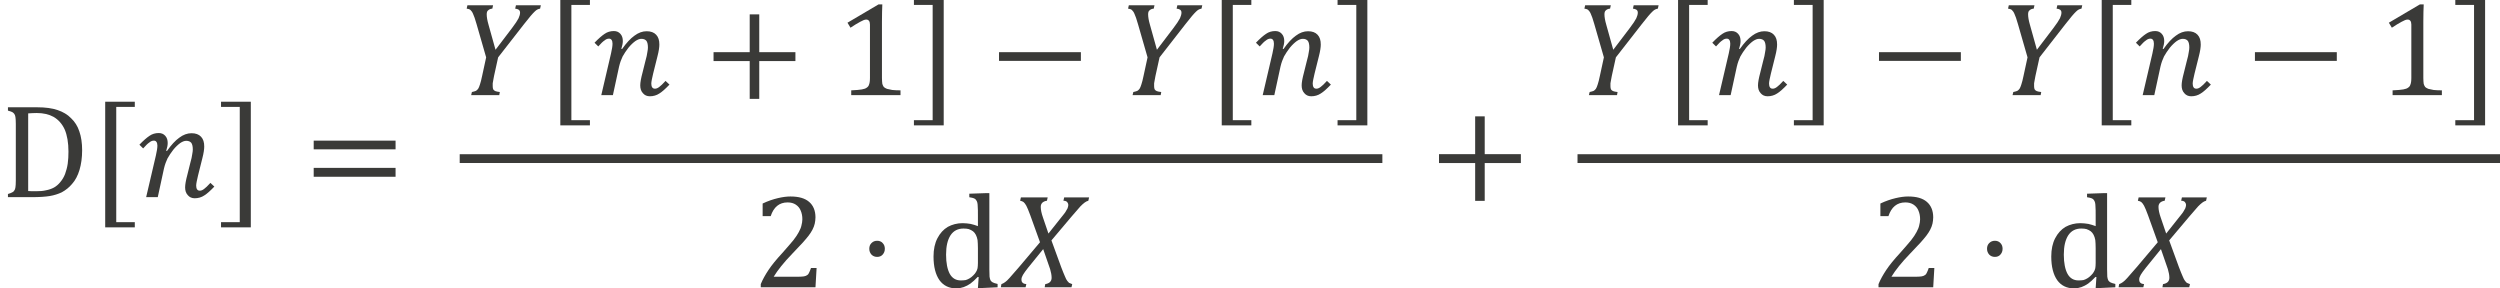 <?xml version="1.0" encoding="UTF-8" standalone="no"?>
<!-- Created with PhotoLine 24.01 (www.pl32.de) -->
<!DOCTYPE svg PUBLIC "-//W3C//DTD SVG 1.1//EN" "http://www.w3.org/Graphics/SVG/1.1/DTD/svg11.dtd">
<svg width="234" height="27" viewBox="0 0 234 27" version="1.1" xmlns="http://www.w3.org/2000/svg" xmlns:xlink="http://www.w3.org/1999/xlink">
  <g id="page1" transform="matrix(1.28 0 0 1.266 87.9 86.931)">
    <g transform="matrix(1 0 0 1 -92.016 2.846)">
      <g transform="matrix(1 0 0 1 23.336 -56.936)">
        <g transform="matrix(1.37 0 0 1.37 0 0)">
          <path id="g0-7" fill="#3a3a38" d="M0.43 0 L0.43 -0.17 C0.53 -0.2 0.61 -0.23 0.66 -0.26 C0.71 -0.28 0.74 -0.31 0.77 -0.36 C0.8 -0.4 0.82 -0.45 0.83 -0.53 C0.84 -0.6 0.85 -0.72 0.85 -0.89 L0.85 -3.96 C0.85 -4.13 0.84 -4.24 0.83 -4.32 C0.82 -4.39 0.8 -4.45 0.77 -4.49 C0.74 -4.53 0.71 -4.56 0.66 -4.59 C0.62 -4.61 0.54 -4.64 0.43 -4.67 L0.43 -4.85 L1.98 -4.85 C2.43 -4.85 2.79 -4.8 3.08 -4.7 C3.37 -4.6 3.61 -4.46 3.8 -4.26 C4 -4.07 4.15 -3.83 4.24 -3.55 C4.34 -3.26 4.39 -2.92 4.39 -2.53 C4.39 -2.13 4.34 -1.78 4.25 -1.47 C4.16 -1.17 4.03 -0.91 3.85 -0.71 C3.7 -0.53 3.52 -0.38 3.3 -0.26 C3.11 -0.17 2.9 -0.1 2.66 -0.06 C2.42 -0.02 2.11 0 1.71 0 Z M1.51 -0.33 C1.6 -0.32 1.74 -0.32 1.93 -0.32 C2.13 -0.32 2.3 -0.33 2.46 -0.37 C2.62 -0.4 2.76 -0.45 2.89 -0.52 C3.01 -0.59 3.13 -0.69 3.23 -0.82 C3.33 -0.94 3.42 -1.09 3.48 -1.25 C3.54 -1.42 3.59 -1.6 3.62 -1.8 C3.65 -2.01 3.66 -2.23 3.66 -2.46 C3.66 -2.94 3.59 -3.34 3.46 -3.65 C3.32 -3.96 3.12 -4.18 2.87 -4.33 C2.62 -4.47 2.32 -4.54 1.97 -4.54 C1.81 -4.54 1.65 -4.53 1.51 -4.52 Z"/>
        </g>
      </g>
      <g transform="matrix(1 0 0 1 29.927 -56.936)">
        <g transform="matrix(1.37 0 0 1.37 0 0)">
          <path id="g0-4670" fill="#3a3a38" d="M2.39 1.63 L0.81 1.63 L0.81 -5.15 L2.39 -5.15 L2.39 -4.87 L1.4 -4.87 L1.4 1.35 L2.39 1.35 Z"/>
        </g>
      </g>
      <g transform="matrix(1 0 0 1 33.415 -56.936)">
        <g transform="matrix(1.37 0 0 1.37 0 0)">
          <path id="g0-1866" fill="#3a3a38" d="M0.97 -2.25 C1.02 -2.48 1.05 -2.65 1.05 -2.78 C1.05 -2.87 1.03 -2.94 1 -2.98 C0.97 -3.03 0.92 -3.05 0.86 -3.05 C0.78 -3.05 0.7 -3.02 0.62 -2.95 C0.54 -2.9 0.43 -2.79 0.29 -2.63 L0.09 -2.83 C0.3 -3.05 0.48 -3.21 0.63 -3.31 C0.77 -3.41 0.94 -3.46 1.12 -3.46 C1.27 -3.46 1.38 -3.41 1.47 -3.31 C1.56 -3.21 1.6 -3.08 1.6 -2.92 C1.6 -2.8 1.57 -2.66 1.52 -2.5 L1.56 -2.49 C1.79 -2.82 2.01 -3.06 2.22 -3.21 C2.43 -3.37 2.65 -3.45 2.87 -3.45 C3.09 -3.45 3.26 -3.39 3.38 -3.26 C3.5 -3.13 3.55 -2.96 3.55 -2.73 C3.55 -2.59 3.52 -2.37 3.45 -2.1 L3.22 -1.17 C3.16 -0.91 3.12 -0.73 3.12 -0.62 C3.12 -0.53 3.14 -0.46 3.17 -0.42 C3.2 -0.37 3.25 -0.35 3.32 -0.35 C3.39 -0.35 3.46 -0.38 3.54 -0.44 C3.62 -0.5 3.74 -0.61 3.88 -0.77 L4.09 -0.57 C3.88 -0.35 3.71 -0.19 3.55 -0.09 C3.4 0.01 3.23 0.06 3.04 0.06 C2.88 0.06 2.76 0 2.67 -0.11 C2.57 -0.22 2.53 -0.36 2.53 -0.53 C2.53 -0.68 2.57 -0.91 2.65 -1.21 L2.8 -1.82 C2.86 -2.04 2.9 -2.21 2.91 -2.32 C2.93 -2.42 2.94 -2.51 2.94 -2.57 C2.94 -2.74 2.91 -2.86 2.86 -2.93 C2.8 -3 2.72 -3.04 2.59 -3.04 C2.49 -3.04 2.39 -3 2.27 -2.92 C2.16 -2.84 2.03 -2.72 1.9 -2.56 C1.78 -2.4 1.67 -2.24 1.59 -2.09 C1.52 -1.94 1.45 -1.76 1.4 -1.54 L1.07 0 L0.45 0 Z"/>
        </g>
      </g>
      <g transform="matrix(1 0 0 1 39.301 -56.936)">
        <g transform="matrix(1.37 0 0 1.37 0 0)">
          <path id="g0-4671" fill="#3a3a38" d="M0.15 1.35 L1.15 1.35 L1.15 -4.87 L0.15 -4.87 L0.15 -5.15 L1.74 -5.15 L1.74 1.63 L0.15 1.63 Z"/>
        </g>
      </g>
      <g transform="matrix(1 0 0 1 45.557 -56.936)">
        <g transform="matrix(1.37 0 0 1.37 0 0)">
          <path id="g0-3404" fill="#3a3a38" d="M0.53 -2.58 L0.53 -3.05 L4.9 -3.05 L4.9 -2.58 Z M0.53 -1.1 L0.53 -1.58 L4.9 -1.58 L4.9 -1.1 Z M5.05 -2.08"/>
        </g>
      </g>
      <g transform="matrix(1 0 0 1 56.962 -64.476)">
        <g transform="matrix(1.37 0 0 1.37 0 0)">
          <path id="g0-1851" fill="#3a3a38" d="M1.78 -4.85 L1.74 -4.67 C1.64 -4.66 1.57 -4.63 1.52 -4.58 C1.46 -4.54 1.44 -4.46 1.44 -4.36 C1.44 -4.22 1.47 -4.03 1.54 -3.79 L1.91 -2.45 L2.79 -3.62 C2.97 -3.86 3.08 -4.03 3.14 -4.15 C3.19 -4.26 3.22 -4.37 3.22 -4.45 C3.22 -4.52 3.2 -4.57 3.15 -4.61 C3.11 -4.64 3.04 -4.66 2.96 -4.67 L3 -4.85 L4.33 -4.85 L4.29 -4.67 C4.23 -4.66 4.18 -4.64 4.14 -4.62 C4.1 -4.6 4.05 -4.56 4 -4.51 C3.95 -4.46 3.87 -4.38 3.78 -4.27 C3.69 -4.16 3.58 -4.02 3.43 -3.83 L2.05 -2.04 L1.83 -1.03 C1.81 -0.94 1.8 -0.86 1.79 -0.81 C1.78 -0.76 1.77 -0.7 1.76 -0.64 C1.76 -0.58 1.76 -0.53 1.76 -0.48 C1.76 -0.41 1.77 -0.35 1.79 -0.31 C1.82 -0.27 1.85 -0.24 1.9 -0.22 C1.95 -0.2 2.03 -0.18 2.14 -0.17 L2.11 0 L0.61 0 L0.65 -0.17 C0.74 -0.19 0.81 -0.21 0.86 -0.23 C0.9 -0.25 0.94 -0.29 0.98 -0.34 C1.01 -0.39 1.05 -0.47 1.08 -0.58 C1.11 -0.68 1.16 -0.84 1.2 -1.06 L1.41 -2.04 L0.9 -3.83 C0.82 -4.11 0.76 -4.29 0.71 -4.39 C0.67 -4.49 0.62 -4.55 0.57 -4.6 C0.52 -4.64 0.45 -4.66 0.37 -4.67 L0.41 -4.85 Z"/>
        </g>
      </g>
      <g transform="matrix(1 0 0 1 63.208 -64.476)">
        <g transform="matrix(1.37 0 0 1.37 0 0)">
          <path id="g0-4670" fill="#3a3a38" d="M2.39 1.63 L0.81 1.63 L0.81 -5.15 L2.39 -5.15 L2.39 -4.87 L1.4 -4.87 L1.4 1.35 L2.39 1.35 Z"/>
        </g>
      </g>
      <g transform="matrix(1 0 0 1 66.696 -64.476)">
        <g transform="matrix(1.37 0 0 1.37 0 0)">
          <path id="g0-1866" fill="#3a3a38" d="M0.97 -2.25 C1.02 -2.48 1.05 -2.65 1.05 -2.78 C1.05 -2.87 1.03 -2.94 1 -2.98 C0.97 -3.03 0.92 -3.05 0.86 -3.05 C0.78 -3.05 0.7 -3.02 0.62 -2.95 C0.54 -2.9 0.43 -2.79 0.29 -2.63 L0.09 -2.83 C0.3 -3.05 0.48 -3.21 0.63 -3.31 C0.77 -3.41 0.94 -3.46 1.12 -3.46 C1.27 -3.46 1.38 -3.41 1.47 -3.31 C1.56 -3.21 1.6 -3.08 1.6 -2.92 C1.6 -2.8 1.57 -2.66 1.52 -2.5 L1.56 -2.49 C1.79 -2.82 2.01 -3.06 2.22 -3.21 C2.43 -3.37 2.65 -3.45 2.87 -3.45 C3.09 -3.45 3.26 -3.39 3.38 -3.26 C3.5 -3.13 3.55 -2.96 3.55 -2.73 C3.55 -2.59 3.52 -2.37 3.45 -2.1 L3.22 -1.17 C3.16 -0.91 3.12 -0.73 3.12 -0.62 C3.12 -0.53 3.14 -0.46 3.17 -0.42 C3.2 -0.37 3.25 -0.35 3.32 -0.35 C3.39 -0.35 3.46 -0.38 3.54 -0.44 C3.62 -0.5 3.74 -0.61 3.88 -0.77 L4.09 -0.57 C3.88 -0.35 3.71 -0.19 3.55 -0.09 C3.4 0.01 3.23 0.06 3.04 0.06 C2.88 0.06 2.76 0 2.67 -0.11 C2.57 -0.22 2.53 -0.36 2.53 -0.53 C2.53 -0.68 2.57 -0.91 2.65 -1.21 L2.8 -1.82 C2.86 -2.04 2.9 -2.21 2.91 -2.32 C2.93 -2.42 2.94 -2.51 2.94 -2.57 C2.94 -2.74 2.91 -2.86 2.86 -2.93 C2.8 -3 2.72 -3.04 2.59 -3.04 C2.49 -3.04 2.39 -3 2.27 -2.92 C2.16 -2.84 2.03 -2.72 1.9 -2.56 C1.78 -2.4 1.67 -2.24 1.59 -2.09 C1.52 -1.94 1.45 -1.76 1.4 -1.54 L1.07 0 L0.45 0 Z"/>
        </g>
      </g>
      <g transform="matrix(1 0 0 1 74.796 -64.476)">
        <g transform="matrix(1.37 0 0 1.37 0 0)">
          <path id="g0-3397" fill="#3a3a38" d="M2.97 -1.84 L2.97 0.2 L2.46 0.2 L2.46 -1.84 L0.53 -1.84 L0.53 -2.32 L2.46 -2.32 L2.46 -4.36 L2.97 -4.36 L2.97 -2.32 L4.9 -2.32 L4.9 -1.84 Z"/>
        </g>
      </g>
      <g transform="matrix(1 0 0 1 84.453 -64.476)">
        <g transform="matrix(1.37 0 0 1.37 0 0)">
          <path id="g0-883" fill="#3a3a38" d="M2.47 -0.93 C2.47 -0.79 2.48 -0.69 2.49 -0.61 C2.51 -0.55 2.53 -0.49 2.57 -0.44 C2.61 -0.4 2.67 -0.37 2.74 -0.34 C2.81 -0.32 2.91 -0.3 3.02 -0.28 C3.13 -0.27 3.28 -0.26 3.46 -0.26 L3.46 0 L0.83 0 L0.83 -0.26 C1.1 -0.27 1.28 -0.29 1.4 -0.31 C1.51 -0.33 1.6 -0.36 1.65 -0.4 C1.71 -0.44 1.76 -0.49 1.78 -0.57 C1.81 -0.64 1.83 -0.76 1.83 -0.93 L1.83 -3.81 C1.83 -3.9 1.81 -3.97 1.78 -4.01 C1.74 -4.06 1.69 -4.08 1.63 -4.08 C1.55 -4.08 1.45 -4.04 1.31 -3.96 C1.17 -3.88 0.99 -3.78 0.79 -3.64 L0.63 -3.91 L2.29 -4.9 L2.49 -4.9 C2.48 -4.68 2.47 -4.36 2.47 -3.96 Z"/>
        </g>
      </g>
      <g transform="matrix(1 0 0 1 89.969 -64.476)">
        <g transform="matrix(1.37 0 0 1.37 0 0)">
          <path id="g0-4671" fill="#3a3a38" d="M0.15 1.35 L1.15 1.35 L1.15 -4.87 L0.15 -4.87 L0.15 -5.15 L1.74 -5.15 L1.74 1.63 L0.15 1.63 Z"/>
        </g>
      </g>
      <g transform="matrix(1 0 0 1 95.671 -64.476)">
        <g transform="matrix(1.37 0 0 1.37 0 0)">
          <rect id="g0-3398" fill="#3a3a38" x="0.53" y="-2.32" width="4.37" height="0.47"/>
        </g>
      </g>
      <g transform="matrix(1 0 0 1 105.328 -64.476)">
        <g transform="matrix(1.37 0 0 1.37 0 0)">
          <path id="g0-1851" fill="#3a3a38" d="M1.78 -4.85 L1.74 -4.67 C1.64 -4.66 1.57 -4.63 1.52 -4.58 C1.46 -4.54 1.44 -4.46 1.44 -4.36 C1.44 -4.22 1.47 -4.03 1.54 -3.79 L1.91 -2.45 L2.79 -3.62 C2.97 -3.86 3.08 -4.03 3.14 -4.15 C3.19 -4.26 3.22 -4.37 3.22 -4.45 C3.22 -4.52 3.2 -4.57 3.15 -4.61 C3.11 -4.64 3.04 -4.66 2.96 -4.67 L3 -4.85 L4.33 -4.85 L4.29 -4.67 C4.23 -4.66 4.18 -4.64 4.14 -4.62 C4.1 -4.6 4.05 -4.56 4 -4.51 C3.95 -4.46 3.87 -4.38 3.78 -4.27 C3.69 -4.16 3.58 -4.02 3.43 -3.83 L2.05 -2.04 L1.83 -1.03 C1.81 -0.94 1.8 -0.86 1.79 -0.81 C1.78 -0.76 1.77 -0.7 1.76 -0.64 C1.76 -0.58 1.76 -0.53 1.76 -0.48 C1.76 -0.41 1.77 -0.35 1.79 -0.31 C1.82 -0.27 1.85 -0.24 1.9 -0.22 C1.95 -0.2 2.03 -0.18 2.14 -0.17 L2.11 0 L0.61 0 L0.65 -0.17 C0.74 -0.19 0.81 -0.21 0.86 -0.23 C0.9 -0.25 0.94 -0.29 0.98 -0.34 C1.01 -0.39 1.05 -0.47 1.08 -0.58 C1.11 -0.68 1.16 -0.84 1.2 -1.06 L1.41 -2.04 L0.9 -3.83 C0.82 -4.11 0.76 -4.29 0.71 -4.39 C0.67 -4.49 0.62 -4.55 0.57 -4.6 C0.52 -4.64 0.45 -4.66 0.37 -4.67 L0.41 -4.85 Z"/>
        </g>
      </g>
      <g transform="matrix(1 0 0 1 111.574 -64.476)">
        <g transform="matrix(1.37 0 0 1.37 0 0)">
          <path id="g0-4670" fill="#3a3a38" d="M2.39 1.63 L0.81 1.63 L0.81 -5.15 L2.39 -5.15 L2.39 -4.87 L1.4 -4.87 L1.4 1.35 L2.39 1.35 Z"/>
        </g>
      </g>
      <g transform="matrix(1 0 0 1 115.062 -64.476)">
        <g transform="matrix(1.37 0 0 1.37 0 0)">
          <path id="g0-1866" fill="#3a3a38" d="M0.97 -2.25 C1.02 -2.48 1.05 -2.65 1.05 -2.78 C1.05 -2.87 1.03 -2.94 1 -2.98 C0.97 -3.03 0.92 -3.05 0.86 -3.05 C0.78 -3.05 0.7 -3.02 0.62 -2.95 C0.54 -2.9 0.43 -2.79 0.29 -2.63 L0.09 -2.83 C0.3 -3.05 0.48 -3.21 0.63 -3.31 C0.77 -3.41 0.94 -3.46 1.12 -3.46 C1.27 -3.46 1.38 -3.41 1.47 -3.31 C1.56 -3.21 1.6 -3.08 1.6 -2.92 C1.6 -2.8 1.57 -2.66 1.52 -2.5 L1.56 -2.49 C1.79 -2.82 2.01 -3.06 2.22 -3.21 C2.43 -3.37 2.65 -3.45 2.87 -3.45 C3.09 -3.45 3.26 -3.39 3.38 -3.26 C3.5 -3.13 3.55 -2.96 3.55 -2.73 C3.55 -2.59 3.52 -2.37 3.45 -2.1 L3.22 -1.17 C3.16 -0.91 3.12 -0.73 3.12 -0.62 C3.12 -0.53 3.14 -0.46 3.17 -0.42 C3.2 -0.37 3.25 -0.35 3.32 -0.35 C3.39 -0.35 3.46 -0.38 3.54 -0.44 C3.62 -0.5 3.74 -0.61 3.88 -0.77 L4.09 -0.57 C3.88 -0.35 3.71 -0.19 3.55 -0.09 C3.4 0.01 3.23 0.06 3.04 0.06 C2.88 0.06 2.76 0 2.67 -0.11 C2.57 -0.22 2.53 -0.36 2.53 -0.53 C2.53 -0.68 2.57 -0.91 2.65 -1.21 L2.8 -1.82 C2.86 -2.04 2.9 -2.21 2.91 -2.32 C2.93 -2.42 2.94 -2.51 2.94 -2.57 C2.94 -2.74 2.91 -2.86 2.86 -2.93 C2.8 -3 2.72 -3.04 2.59 -3.04 C2.49 -3.04 2.39 -3 2.27 -2.92 C2.16 -2.84 2.03 -2.72 1.9 -2.56 C1.78 -2.4 1.67 -2.24 1.59 -2.09 C1.52 -1.94 1.45 -1.76 1.4 -1.54 L1.07 0 L0.45 0 Z"/>
        </g>
      </g>
      <g transform="matrix(1 0 0 1 120.948 -64.476)">
        <g transform="matrix(1.37 0 0 1.37 0 0)">
          <path id="g0-4671" fill="#3a3a38" d="M0.15 1.35 L1.15 1.35 L1.15 -4.87 L0.15 -4.87 L0.15 -5.15 L1.74 -5.15 L1.74 1.63 L0.15 1.63 Z"/>
        </g>
      </g>
    </g>
    <rect transform="matrix(1 0 0 1 -92.016 2.846)" fill="#3a3a38" x="56.96" y="-60.11" width="67.47" height="0.65"/>
    <g transform="matrix(1 0 0 1 -92.016 2.846)">
      <g transform="matrix(1 0 0 1 78.345 -50.272)">
        <g transform="matrix(1.37 0 0 1.37 0 0)">
          <path id="g0-884" fill="#3a3a38" d="M2.49 -0.57 C2.61 -0.57 2.7 -0.58 2.77 -0.59 C2.84 -0.6 2.9 -0.63 2.94 -0.66 C2.99 -0.69 3.02 -0.74 3.04 -0.79 C3.07 -0.84 3.1 -0.93 3.14 -1.04 L3.44 -1.04 L3.38 0 L0.46 0 L0.46 -0.17 C0.56 -0.42 0.7 -0.67 0.87 -0.93 C1.04 -1.19 1.29 -1.5 1.61 -1.85 C1.88 -2.16 2.08 -2.39 2.2 -2.54 C2.33 -2.71 2.43 -2.86 2.49 -2.98 C2.56 -3.11 2.61 -3.23 2.63 -3.33 C2.66 -3.45 2.68 -3.56 2.68 -3.67 C2.68 -3.85 2.65 -4 2.59 -4.14 C2.54 -4.27 2.45 -4.38 2.33 -4.46 C2.21 -4.54 2.07 -4.58 1.89 -4.58 C1.45 -4.58 1.15 -4.33 0.99 -3.84 L0.56 -3.84 L0.56 -4.52 C0.85 -4.66 1.12 -4.75 1.37 -4.81 C1.62 -4.87 1.84 -4.9 2.04 -4.9 C2.48 -4.9 2.81 -4.81 3.04 -4.61 C3.26 -4.42 3.38 -4.14 3.38 -3.77 C3.38 -3.65 3.36 -3.53 3.34 -3.43 C3.31 -3.32 3.28 -3.22 3.22 -3.11 C3.17 -3.01 3.1 -2.9 3.01 -2.78 C2.92 -2.67 2.82 -2.54 2.71 -2.42 C2.6 -2.3 2.41 -2.1 2.14 -1.81 C1.69 -1.34 1.36 -0.92 1.15 -0.57 Z"/>
        </g>
      </g>
      <g transform="matrix(1 0 0 1 86.075 -50.272)">
        <g transform="matrix(1.37 0 0 1.37 0 0)">
          <path id="g0-1668" fill="#3a3a38" d="M1.03 -2.51 C1.15 -2.51 1.25 -2.47 1.32 -2.39 C1.4 -2.31 1.44 -2.21 1.44 -2.08 C1.44 -1.95 1.4 -1.85 1.32 -1.76 C1.25 -1.68 1.15 -1.64 1.03 -1.64 C0.91 -1.64 0.81 -1.68 0.73 -1.76 C0.65 -1.85 0.61 -1.95 0.61 -2.08 C0.61 -2.21 0.65 -2.31 0.73 -2.39 C0.81 -2.47 0.91 -2.51 1.03 -2.51 Z"/>
        </g>
      </g>
      <g transform="matrix(1 0 0 1 91.101 -50.272)">
        <g transform="matrix(1.37 0 0 1.37 0 0)">
          <path id="g0-134" fill="#3a3a38" d="M2.74 -3.86 C2.74 -4.09 2.74 -4.25 2.73 -4.34 C2.73 -4.43 2.72 -4.5 2.71 -4.56 C2.69 -4.63 2.67 -4.68 2.64 -4.71 C2.62 -4.75 2.58 -4.78 2.53 -4.8 C2.49 -4.82 2.4 -4.84 2.28 -4.86 L2.28 -5.05 L3.14 -5.08 L3.35 -5.08 L3.35 -0.97 C3.35 -0.78 3.36 -0.65 3.36 -0.57 C3.37 -0.49 3.39 -0.43 3.41 -0.38 C3.43 -0.34 3.47 -0.3 3.52 -0.27 C3.57 -0.24 3.66 -0.21 3.79 -0.18 L3.79 0 L2.95 0.04 L2.74 0.04 L2.78 -0.55 L2.73 -0.56 C2.58 -0.4 2.45 -0.28 2.34 -0.2 C2.23 -0.12 2.11 -0.06 1.98 -0.01 C1.86 0.03 1.73 0.06 1.59 0.06 C1.2 0.06 0.9 -0.09 0.69 -0.38 C0.48 -0.68 0.37 -1.11 0.37 -1.66 C0.37 -2.05 0.44 -2.38 0.58 -2.65 C0.72 -2.92 0.9 -3.12 1.13 -3.26 C1.37 -3.39 1.63 -3.46 1.92 -3.46 C2.08 -3.46 2.22 -3.44 2.35 -3.42 C2.48 -3.39 2.61 -3.35 2.74 -3.3 Z M2.74 -2.11 C2.74 -2.29 2.73 -2.44 2.72 -2.55 C2.7 -2.66 2.67 -2.75 2.63 -2.83 C2.59 -2.91 2.54 -2.97 2.48 -3.02 C2.41 -3.07 2.34 -3.11 2.25 -3.14 C2.18 -3.16 2.08 -3.17 1.97 -3.17 C1.67 -3.17 1.44 -3.05 1.28 -2.81 C1.12 -2.56 1.04 -2.22 1.04 -1.76 C1.04 -1.31 1.11 -0.96 1.24 -0.72 C1.37 -0.49 1.56 -0.37 1.83 -0.37 C1.93 -0.37 2.02 -0.38 2.09 -0.39 C2.16 -0.41 2.22 -0.44 2.29 -0.48 C2.36 -0.52 2.42 -0.57 2.49 -0.64 C2.56 -0.71 2.61 -0.77 2.64 -0.83 C2.68 -0.89 2.7 -0.95 2.72 -1.03 C2.73 -1.1 2.74 -1.19 2.74 -1.31 Z"/>
        </g>
      </g>
      <g transform="matrix(1 0 0 1 96.627 -50.272)">
        <g transform="matrix(1.37 0 0 1.37 0 0)">
          <path id="g0-1850" fill="#3a3a38" d="M2.43 -4.85 L2.39 -4.67 C2.29 -4.66 2.21 -4.62 2.15 -4.57 C2.09 -4.51 2.06 -4.44 2.06 -4.34 C2.06 -4.18 2.1 -3.99 2.18 -3.76 L2.47 -2.9 L3.13 -3.74 C3.23 -3.86 3.31 -3.97 3.37 -4.05 C3.42 -4.13 3.46 -4.2 3.49 -4.26 C3.51 -4.33 3.53 -4.38 3.53 -4.43 C3.53 -4.5 3.51 -4.55 3.47 -4.6 C3.43 -4.64 3.37 -4.67 3.27 -4.67 L3.31 -4.85 L4.64 -4.85 L4.6 -4.67 C4.53 -4.65 4.46 -4.62 4.4 -4.57 C4.33 -4.52 4.26 -4.45 4.17 -4.36 C4.09 -4.26 3.93 -4.08 3.69 -3.8 L2.63 -2.53 L3.15 -1.09 C3.23 -0.87 3.3 -0.71 3.35 -0.59 C3.39 -0.48 3.44 -0.39 3.48 -0.34 C3.51 -0.3 3.54 -0.27 3.57 -0.24 C3.61 -0.22 3.66 -0.2 3.74 -0.17 L3.7 0 L2.27 0 L2.3 -0.17 C2.41 -0.19 2.5 -0.23 2.55 -0.28 C2.61 -0.34 2.64 -0.42 2.64 -0.51 C2.64 -0.65 2.61 -0.81 2.56 -0.98 L2.19 -2.06 L1.38 -1.05 C1.26 -0.9 1.17 -0.77 1.11 -0.67 C1.06 -0.58 1.03 -0.5 1.03 -0.43 C1.03 -0.34 1.05 -0.27 1.1 -0.24 C1.14 -0.2 1.2 -0.18 1.29 -0.17 L1.25 0 L-0.07 0 L-0.04 -0.17 C0.03 -0.2 0.1 -0.23 0.16 -0.28 C0.22 -0.32 0.3 -0.4 0.39 -0.5 C0.49 -0.61 0.66 -0.81 0.9 -1.09 L2.02 -2.43 L1.5 -3.89 C1.41 -4.14 1.34 -4.3 1.29 -4.4 C1.24 -4.49 1.19 -4.56 1.14 -4.6 C1.1 -4.63 1.03 -4.66 0.96 -4.67 L1 -4.85 Z"/>
        </g>
      </g>
      <g transform="matrix(1 0 0 1 127.845 -56.936)">
        <g transform="matrix(1.37 0 0 1.37 0 0)">
          <path id="g0-3397" fill="#3a3a38" d="M2.97 -1.84 L2.97 0.2 L2.46 0.2 L2.46 -1.84 L0.53 -1.84 L0.53 -2.32 L2.46 -2.32 L2.46 -4.36 L2.97 -4.36 L2.97 -2.32 L4.9 -2.32 L4.9 -1.84 Z"/>
        </g>
      </g>
      <g transform="matrix(1 0 0 1 138.697 -64.476)">
        <g transform="matrix(1.37 0 0 1.37 0 0)">
          <path id="g0-1851" fill="#3a3a38" d="M1.78 -4.85 L1.74 -4.67 C1.64 -4.66 1.57 -4.63 1.52 -4.58 C1.46 -4.54 1.44 -4.46 1.44 -4.36 C1.44 -4.22 1.47 -4.03 1.54 -3.79 L1.91 -2.45 L2.79 -3.62 C2.97 -3.86 3.08 -4.03 3.14 -4.15 C3.19 -4.26 3.22 -4.37 3.22 -4.45 C3.22 -4.52 3.2 -4.57 3.15 -4.61 C3.11 -4.64 3.04 -4.66 2.96 -4.67 L3 -4.85 L4.33 -4.85 L4.29 -4.67 C4.23 -4.66 4.18 -4.64 4.14 -4.62 C4.1 -4.6 4.05 -4.56 4 -4.51 C3.95 -4.46 3.87 -4.38 3.78 -4.27 C3.69 -4.16 3.58 -4.02 3.43 -3.83 L2.05 -2.04 L1.83 -1.03 C1.81 -0.94 1.8 -0.86 1.79 -0.81 C1.78 -0.76 1.77 -0.7 1.76 -0.64 C1.76 -0.58 1.76 -0.53 1.76 -0.48 C1.76 -0.41 1.77 -0.35 1.79 -0.31 C1.82 -0.27 1.85 -0.24 1.9 -0.22 C1.95 -0.2 2.03 -0.18 2.14 -0.17 L2.11 0 L0.61 0 L0.65 -0.17 C0.74 -0.19 0.81 -0.21 0.86 -0.23 C0.9 -0.25 0.94 -0.29 0.98 -0.34 C1.01 -0.39 1.05 -0.47 1.08 -0.58 C1.11 -0.68 1.16 -0.84 1.2 -1.06 L1.41 -2.04 L0.9 -3.83 C0.82 -4.11 0.76 -4.29 0.71 -4.39 C0.67 -4.49 0.62 -4.55 0.57 -4.6 C0.52 -4.64 0.45 -4.66 0.37 -4.67 L0.41 -4.85 Z"/>
        </g>
      </g>
      <g transform="matrix(1 0 0 1 144.943 -64.476)">
        <g transform="matrix(1.37 0 0 1.37 0 0)">
          <path id="g0-4670" fill="#3a3a38" d="M2.39 1.63 L0.81 1.63 L0.81 -5.15 L2.39 -5.15 L2.39 -4.87 L1.4 -4.87 L1.4 1.35 L2.39 1.35 Z"/>
        </g>
      </g>
      <g transform="matrix(1 0 0 1 148.431 -64.476)">
        <g transform="matrix(1.37 0 0 1.37 0 0)">
          <path id="g0-1866" fill="#3a3a38" d="M0.97 -2.25 C1.02 -2.48 1.05 -2.65 1.05 -2.78 C1.05 -2.87 1.03 -2.94 1 -2.98 C0.97 -3.03 0.92 -3.05 0.86 -3.05 C0.78 -3.05 0.7 -3.02 0.62 -2.95 C0.54 -2.9 0.43 -2.79 0.29 -2.63 L0.09 -2.83 C0.3 -3.05 0.48 -3.21 0.63 -3.31 C0.77 -3.41 0.94 -3.46 1.12 -3.46 C1.27 -3.46 1.38 -3.41 1.47 -3.31 C1.56 -3.21 1.6 -3.08 1.6 -2.92 C1.6 -2.8 1.57 -2.66 1.52 -2.5 L1.56 -2.49 C1.79 -2.82 2.01 -3.06 2.22 -3.21 C2.43 -3.37 2.65 -3.45 2.87 -3.45 C3.09 -3.45 3.26 -3.39 3.38 -3.26 C3.5 -3.13 3.55 -2.96 3.55 -2.73 C3.55 -2.59 3.52 -2.37 3.45 -2.1 L3.22 -1.17 C3.16 -0.91 3.12 -0.73 3.12 -0.62 C3.12 -0.53 3.14 -0.46 3.17 -0.42 C3.2 -0.37 3.25 -0.35 3.32 -0.35 C3.39 -0.35 3.46 -0.38 3.54 -0.44 C3.62 -0.5 3.74 -0.61 3.88 -0.77 L4.09 -0.57 C3.88 -0.35 3.71 -0.19 3.55 -0.09 C3.4 0.01 3.23 0.06 3.04 0.06 C2.88 0.06 2.76 0 2.67 -0.11 C2.57 -0.22 2.53 -0.36 2.53 -0.53 C2.53 -0.68 2.57 -0.91 2.65 -1.21 L2.8 -1.82 C2.86 -2.04 2.9 -2.21 2.91 -2.32 C2.93 -2.42 2.94 -2.51 2.94 -2.57 C2.94 -2.74 2.91 -2.86 2.86 -2.93 C2.8 -3 2.72 -3.04 2.59 -3.04 C2.49 -3.04 2.39 -3 2.27 -2.92 C2.16 -2.84 2.03 -2.72 1.9 -2.56 C1.78 -2.4 1.67 -2.24 1.59 -2.09 C1.52 -1.94 1.45 -1.76 1.4 -1.54 L1.07 0 L0.45 0 Z"/>
        </g>
      </g>
      <g transform="matrix(1 0 0 1 154.317 -64.476)">
        <g transform="matrix(1.37 0 0 1.37 0 0)">
          <path id="g0-4671" fill="#3a3a38" d="M0.15 1.35 L1.15 1.35 L1.15 -4.87 L0.15 -4.87 L0.15 -5.15 L1.74 -5.15 L1.74 1.63 L0.15 1.63 Z"/>
        </g>
      </g>
      <g transform="matrix(1 0 0 1 160.019 -64.476)">
        <g transform="matrix(1.37 0 0 1.37 0 0)">
          <rect id="g0-3398" fill="#3a3a38" x="0.53" y="-2.32" width="4.37" height="0.47"/>
        </g>
      </g>
      <g transform="matrix(1 0 0 1 169.676 -64.476)">
        <g transform="matrix(1.37 0 0 1.37 0 0)">
          <path id="g0-1851" fill="#3a3a38" d="M1.78 -4.85 L1.74 -4.67 C1.64 -4.66 1.57 -4.63 1.52 -4.58 C1.46 -4.54 1.44 -4.46 1.44 -4.36 C1.44 -4.22 1.47 -4.03 1.54 -3.79 L1.91 -2.45 L2.79 -3.62 C2.97 -3.86 3.08 -4.03 3.14 -4.15 C3.19 -4.26 3.22 -4.37 3.22 -4.45 C3.22 -4.52 3.2 -4.57 3.15 -4.61 C3.11 -4.64 3.04 -4.66 2.96 -4.67 L3 -4.85 L4.33 -4.85 L4.29 -4.67 C4.23 -4.66 4.18 -4.64 4.14 -4.62 C4.1 -4.6 4.05 -4.56 4 -4.51 C3.95 -4.46 3.87 -4.38 3.78 -4.27 C3.69 -4.16 3.58 -4.02 3.43 -3.83 L2.05 -2.04 L1.83 -1.03 C1.81 -0.94 1.8 -0.86 1.79 -0.81 C1.78 -0.76 1.77 -0.7 1.76 -0.64 C1.76 -0.58 1.76 -0.53 1.76 -0.48 C1.76 -0.41 1.77 -0.35 1.79 -0.31 C1.82 -0.27 1.85 -0.24 1.9 -0.22 C1.95 -0.2 2.03 -0.18 2.14 -0.17 L2.11 0 L0.61 0 L0.65 -0.17 C0.74 -0.19 0.81 -0.21 0.86 -0.23 C0.9 -0.25 0.94 -0.29 0.98 -0.34 C1.01 -0.39 1.05 -0.47 1.08 -0.58 C1.11 -0.68 1.16 -0.84 1.2 -1.06 L1.41 -2.04 L0.9 -3.83 C0.82 -4.11 0.76 -4.29 0.71 -4.39 C0.67 -4.49 0.62 -4.55 0.57 -4.6 C0.52 -4.64 0.45 -4.66 0.37 -4.67 L0.41 -4.85 Z"/>
        </g>
      </g>
      <g transform="matrix(1 0 0 1 175.922 -64.476)">
        <g transform="matrix(1.37 0 0 1.37 0 0)">
          <path id="g0-4670" fill="#3a3a38" d="M2.39 1.63 L0.81 1.63 L0.81 -5.15 L2.39 -5.15 L2.39 -4.87 L1.4 -4.87 L1.4 1.35 L2.39 1.35 Z"/>
        </g>
      </g>
      <g transform="matrix(1 0 0 1 179.41 -64.476)">
        <g transform="matrix(1.37 0 0 1.37 0 0)">
          <path id="g0-1866" fill="#3a3a38" d="M0.97 -2.25 C1.02 -2.48 1.05 -2.65 1.05 -2.78 C1.05 -2.87 1.03 -2.94 1 -2.98 C0.97 -3.03 0.92 -3.05 0.86 -3.05 C0.78 -3.05 0.7 -3.02 0.62 -2.95 C0.54 -2.9 0.43 -2.79 0.29 -2.63 L0.09 -2.83 C0.3 -3.05 0.48 -3.21 0.63 -3.31 C0.77 -3.41 0.94 -3.46 1.12 -3.46 C1.27 -3.46 1.38 -3.41 1.47 -3.31 C1.56 -3.21 1.6 -3.08 1.6 -2.92 C1.6 -2.8 1.57 -2.66 1.52 -2.5 L1.56 -2.49 C1.79 -2.82 2.01 -3.06 2.22 -3.21 C2.43 -3.37 2.65 -3.45 2.87 -3.45 C3.09 -3.45 3.26 -3.39 3.38 -3.26 C3.5 -3.13 3.55 -2.96 3.55 -2.73 C3.55 -2.59 3.52 -2.37 3.45 -2.1 L3.22 -1.17 C3.16 -0.91 3.12 -0.73 3.12 -0.62 C3.12 -0.53 3.14 -0.46 3.17 -0.42 C3.2 -0.37 3.25 -0.35 3.32 -0.35 C3.39 -0.35 3.46 -0.38 3.54 -0.44 C3.62 -0.5 3.74 -0.61 3.88 -0.77 L4.09 -0.57 C3.88 -0.35 3.71 -0.19 3.55 -0.09 C3.4 0.01 3.23 0.06 3.04 0.06 C2.88 0.06 2.76 0 2.67 -0.11 C2.57 -0.22 2.53 -0.36 2.53 -0.53 C2.53 -0.68 2.57 -0.91 2.65 -1.21 L2.8 -1.82 C2.86 -2.04 2.9 -2.21 2.91 -2.32 C2.93 -2.42 2.94 -2.51 2.94 -2.57 C2.94 -2.74 2.91 -2.86 2.86 -2.93 C2.8 -3 2.72 -3.04 2.59 -3.04 C2.49 -3.04 2.39 -3 2.27 -2.92 C2.16 -2.84 2.03 -2.72 1.9 -2.56 C1.78 -2.4 1.67 -2.24 1.59 -2.09 C1.52 -1.94 1.45 -1.76 1.4 -1.54 L1.07 0 L0.45 0 Z"/>
        </g>
      </g>
      <g transform="matrix(1 0 0 1 187.51 -64.476)">
        <g transform="matrix(1.37 0 0 1.37 0 0)">
          <rect id="g0-3398" fill="#3a3a38" x="0.53" y="-2.32" width="4.37" height="0.47"/>
        </g>
      </g>
      <g transform="matrix(1 0 0 1 197.166 -64.476)">
        <g transform="matrix(1.37 0 0 1.37 0 0)">
          <path id="g0-883" fill="#3a3a38" d="M2.47 -0.93 C2.47 -0.79 2.48 -0.69 2.49 -0.61 C2.51 -0.55 2.53 -0.49 2.57 -0.44 C2.61 -0.4 2.67 -0.37 2.74 -0.34 C2.81 -0.32 2.91 -0.3 3.02 -0.28 C3.13 -0.27 3.28 -0.26 3.46 -0.26 L3.46 0 L0.83 0 L0.83 -0.26 C1.1 -0.27 1.28 -0.29 1.4 -0.31 C1.51 -0.33 1.6 -0.36 1.65 -0.4 C1.71 -0.44 1.76 -0.49 1.78 -0.57 C1.81 -0.64 1.83 -0.76 1.83 -0.93 L1.83 -3.81 C1.83 -3.9 1.81 -3.97 1.78 -4.01 C1.74 -4.06 1.69 -4.08 1.63 -4.08 C1.55 -4.08 1.45 -4.04 1.31 -3.96 C1.17 -3.88 0.99 -3.78 0.79 -3.64 L0.63 -3.91 L2.29 -4.9 L2.49 -4.9 C2.48 -4.68 2.47 -4.36 2.47 -3.96 Z"/>
        </g>
      </g>
      <g transform="matrix(1 0 0 1 202.683 -64.476)">
        <g transform="matrix(1.37 0 0 1.37 0 0)">
          <path id="g0-4671" fill="#3a3a38" d="M0.15 1.35 L1.15 1.35 L1.15 -4.87 L0.15 -4.87 L0.15 -5.15 L1.74 -5.15 L1.74 1.63 L0.15 1.63 Z"/>
        </g>
      </g>
    </g>
    <rect transform="matrix(1 0 0 1 -92.016 2.846)" fill="#3a3a38" x="138.7" y="-60.11" width="67.47" height="0.65"/>
    <g transform="matrix(1 0 0 1 -92.016 2.846)">
      <g transform="matrix(1 0 0 1 160.08 -50.272)">
        <g transform="matrix(1.37 0 0 1.37 0 0)">
          <path id="g0-884" fill="#3a3a38" d="M2.49 -0.57 C2.61 -0.57 2.7 -0.58 2.77 -0.59 C2.84 -0.6 2.9 -0.63 2.94 -0.66 C2.99 -0.69 3.02 -0.74 3.04 -0.79 C3.07 -0.84 3.1 -0.93 3.14 -1.04 L3.44 -1.04 L3.38 0 L0.46 0 L0.46 -0.17 C0.56 -0.42 0.7 -0.67 0.87 -0.93 C1.04 -1.19 1.29 -1.5 1.61 -1.85 C1.88 -2.16 2.08 -2.39 2.2 -2.54 C2.33 -2.71 2.43 -2.86 2.49 -2.98 C2.56 -3.11 2.61 -3.23 2.63 -3.33 C2.66 -3.45 2.68 -3.56 2.68 -3.67 C2.68 -3.85 2.65 -4 2.59 -4.14 C2.54 -4.27 2.45 -4.38 2.33 -4.46 C2.21 -4.54 2.07 -4.58 1.89 -4.58 C1.45 -4.58 1.15 -4.33 0.99 -3.84 L0.56 -3.84 L0.56 -4.52 C0.85 -4.66 1.12 -4.75 1.37 -4.81 C1.62 -4.87 1.84 -4.9 2.04 -4.9 C2.48 -4.9 2.81 -4.81 3.04 -4.61 C3.26 -4.42 3.38 -4.14 3.38 -3.77 C3.38 -3.65 3.36 -3.53 3.34 -3.43 C3.31 -3.32 3.28 -3.22 3.22 -3.11 C3.17 -3.01 3.1 -2.9 3.01 -2.78 C2.92 -2.67 2.82 -2.54 2.71 -2.42 C2.6 -2.3 2.41 -2.1 2.14 -1.81 C1.69 -1.34 1.36 -0.92 1.15 -0.57 Z"/>
        </g>
      </g>
      <g transform="matrix(1 0 0 1 167.81 -50.272)">
        <g transform="matrix(1.37 0 0 1.37 0 0)">
          <path id="g0-1668" fill="#3a3a38" d="M1.03 -2.51 C1.15 -2.51 1.25 -2.47 1.32 -2.39 C1.4 -2.31 1.44 -2.21 1.44 -2.08 C1.44 -1.95 1.4 -1.85 1.32 -1.76 C1.25 -1.68 1.15 -1.64 1.03 -1.64 C0.91 -1.64 0.81 -1.68 0.73 -1.76 C0.65 -1.85 0.61 -1.95 0.61 -2.08 C0.61 -2.21 0.65 -2.31 0.73 -2.39 C0.81 -2.47 0.91 -2.51 1.03 -2.51 Z"/>
        </g>
      </g>
      <g transform="matrix(1 0 0 1 172.836 -50.272)">
        <g transform="matrix(1.37 0 0 1.37 0 0)">
          <path id="g0-134" fill="#3a3a38" d="M2.74 -3.86 C2.74 -4.09 2.74 -4.25 2.73 -4.34 C2.73 -4.43 2.72 -4.5 2.71 -4.56 C2.69 -4.63 2.67 -4.68 2.64 -4.71 C2.62 -4.75 2.58 -4.78 2.53 -4.8 C2.49 -4.82 2.4 -4.84 2.28 -4.86 L2.28 -5.05 L3.14 -5.08 L3.35 -5.08 L3.35 -0.97 C3.35 -0.78 3.36 -0.65 3.36 -0.57 C3.37 -0.49 3.39 -0.43 3.41 -0.38 C3.43 -0.34 3.47 -0.3 3.52 -0.27 C3.57 -0.24 3.66 -0.21 3.79 -0.18 L3.79 0 L2.95 0.04 L2.74 0.04 L2.78 -0.55 L2.73 -0.56 C2.58 -0.4 2.45 -0.28 2.34 -0.2 C2.23 -0.12 2.11 -0.06 1.98 -0.01 C1.86 0.03 1.73 0.06 1.59 0.06 C1.2 0.06 0.9 -0.09 0.69 -0.38 C0.48 -0.68 0.37 -1.11 0.37 -1.66 C0.37 -2.05 0.44 -2.38 0.58 -2.65 C0.72 -2.92 0.9 -3.12 1.13 -3.26 C1.37 -3.39 1.63 -3.46 1.92 -3.46 C2.08 -3.46 2.22 -3.44 2.35 -3.42 C2.48 -3.39 2.61 -3.35 2.74 -3.3 Z M2.74 -2.11 C2.74 -2.29 2.73 -2.44 2.72 -2.55 C2.7 -2.66 2.67 -2.75 2.63 -2.83 C2.59 -2.91 2.54 -2.97 2.48 -3.02 C2.41 -3.07 2.34 -3.11 2.25 -3.14 C2.18 -3.16 2.08 -3.17 1.97 -3.17 C1.67 -3.17 1.44 -3.05 1.28 -2.81 C1.12 -2.56 1.04 -2.22 1.04 -1.76 C1.04 -1.31 1.11 -0.96 1.24 -0.72 C1.37 -0.49 1.56 -0.37 1.83 -0.37 C1.93 -0.37 2.02 -0.38 2.09 -0.39 C2.16 -0.41 2.22 -0.44 2.29 -0.48 C2.36 -0.52 2.42 -0.57 2.49 -0.64 C2.56 -0.71 2.61 -0.77 2.64 -0.83 C2.68 -0.89 2.7 -0.95 2.72 -1.03 C2.73 -1.1 2.74 -1.19 2.74 -1.31 Z"/>
        </g>
      </g>
      <g transform="matrix(1 0 0 1 178.362 -50.272)">
        <g transform="matrix(1.37 0 0 1.37 0 0)">
          <path id="g0-1850" fill="#3a3a38" d="M2.43 -4.85 L2.39 -4.67 C2.29 -4.66 2.21 -4.62 2.15 -4.57 C2.09 -4.51 2.06 -4.44 2.06 -4.34 C2.06 -4.18 2.1 -3.99 2.18 -3.76 L2.47 -2.9 L3.13 -3.74 C3.23 -3.86 3.31 -3.97 3.37 -4.05 C3.42 -4.13 3.46 -4.2 3.49 -4.26 C3.51 -4.33 3.53 -4.38 3.53 -4.43 C3.53 -4.5 3.51 -4.55 3.47 -4.6 C3.43 -4.64 3.37 -4.67 3.27 -4.67 L3.31 -4.85 L4.64 -4.85 L4.6 -4.67 C4.53 -4.65 4.46 -4.62 4.4 -4.57 C4.33 -4.52 4.26 -4.45 4.17 -4.36 C4.09 -4.26 3.93 -4.08 3.69 -3.8 L2.63 -2.53 L3.15 -1.09 C3.23 -0.87 3.3 -0.71 3.35 -0.59 C3.39 -0.48 3.44 -0.39 3.48 -0.34 C3.51 -0.3 3.54 -0.27 3.57 -0.24 C3.61 -0.22 3.66 -0.2 3.74 -0.17 L3.7 0 L2.27 0 L2.3 -0.17 C2.41 -0.19 2.5 -0.23 2.55 -0.28 C2.61 -0.34 2.64 -0.42 2.64 -0.51 C2.64 -0.65 2.61 -0.81 2.56 -0.98 L2.19 -2.06 L1.38 -1.05 C1.26 -0.9 1.17 -0.77 1.11 -0.67 C1.06 -0.58 1.03 -0.5 1.03 -0.43 C1.03 -0.34 1.05 -0.27 1.1 -0.24 C1.14 -0.2 1.2 -0.18 1.29 -0.17 L1.25 0 L-0.07 0 L-0.04 -0.17 C0.03 -0.2 0.1 -0.23 0.16 -0.28 C0.22 -0.32 0.3 -0.4 0.39 -0.5 C0.49 -0.61 0.66 -0.81 0.9 -1.09 L2.02 -2.43 L1.5 -3.89 C1.41 -4.14 1.34 -4.3 1.29 -4.4 C1.24 -4.49 1.19 -4.56 1.14 -4.6 C1.1 -4.63 1.03 -4.66 0.96 -4.67 L1 -4.85 Z"/>
        </g>
      </g>
    </g>
  </g>
</svg>
